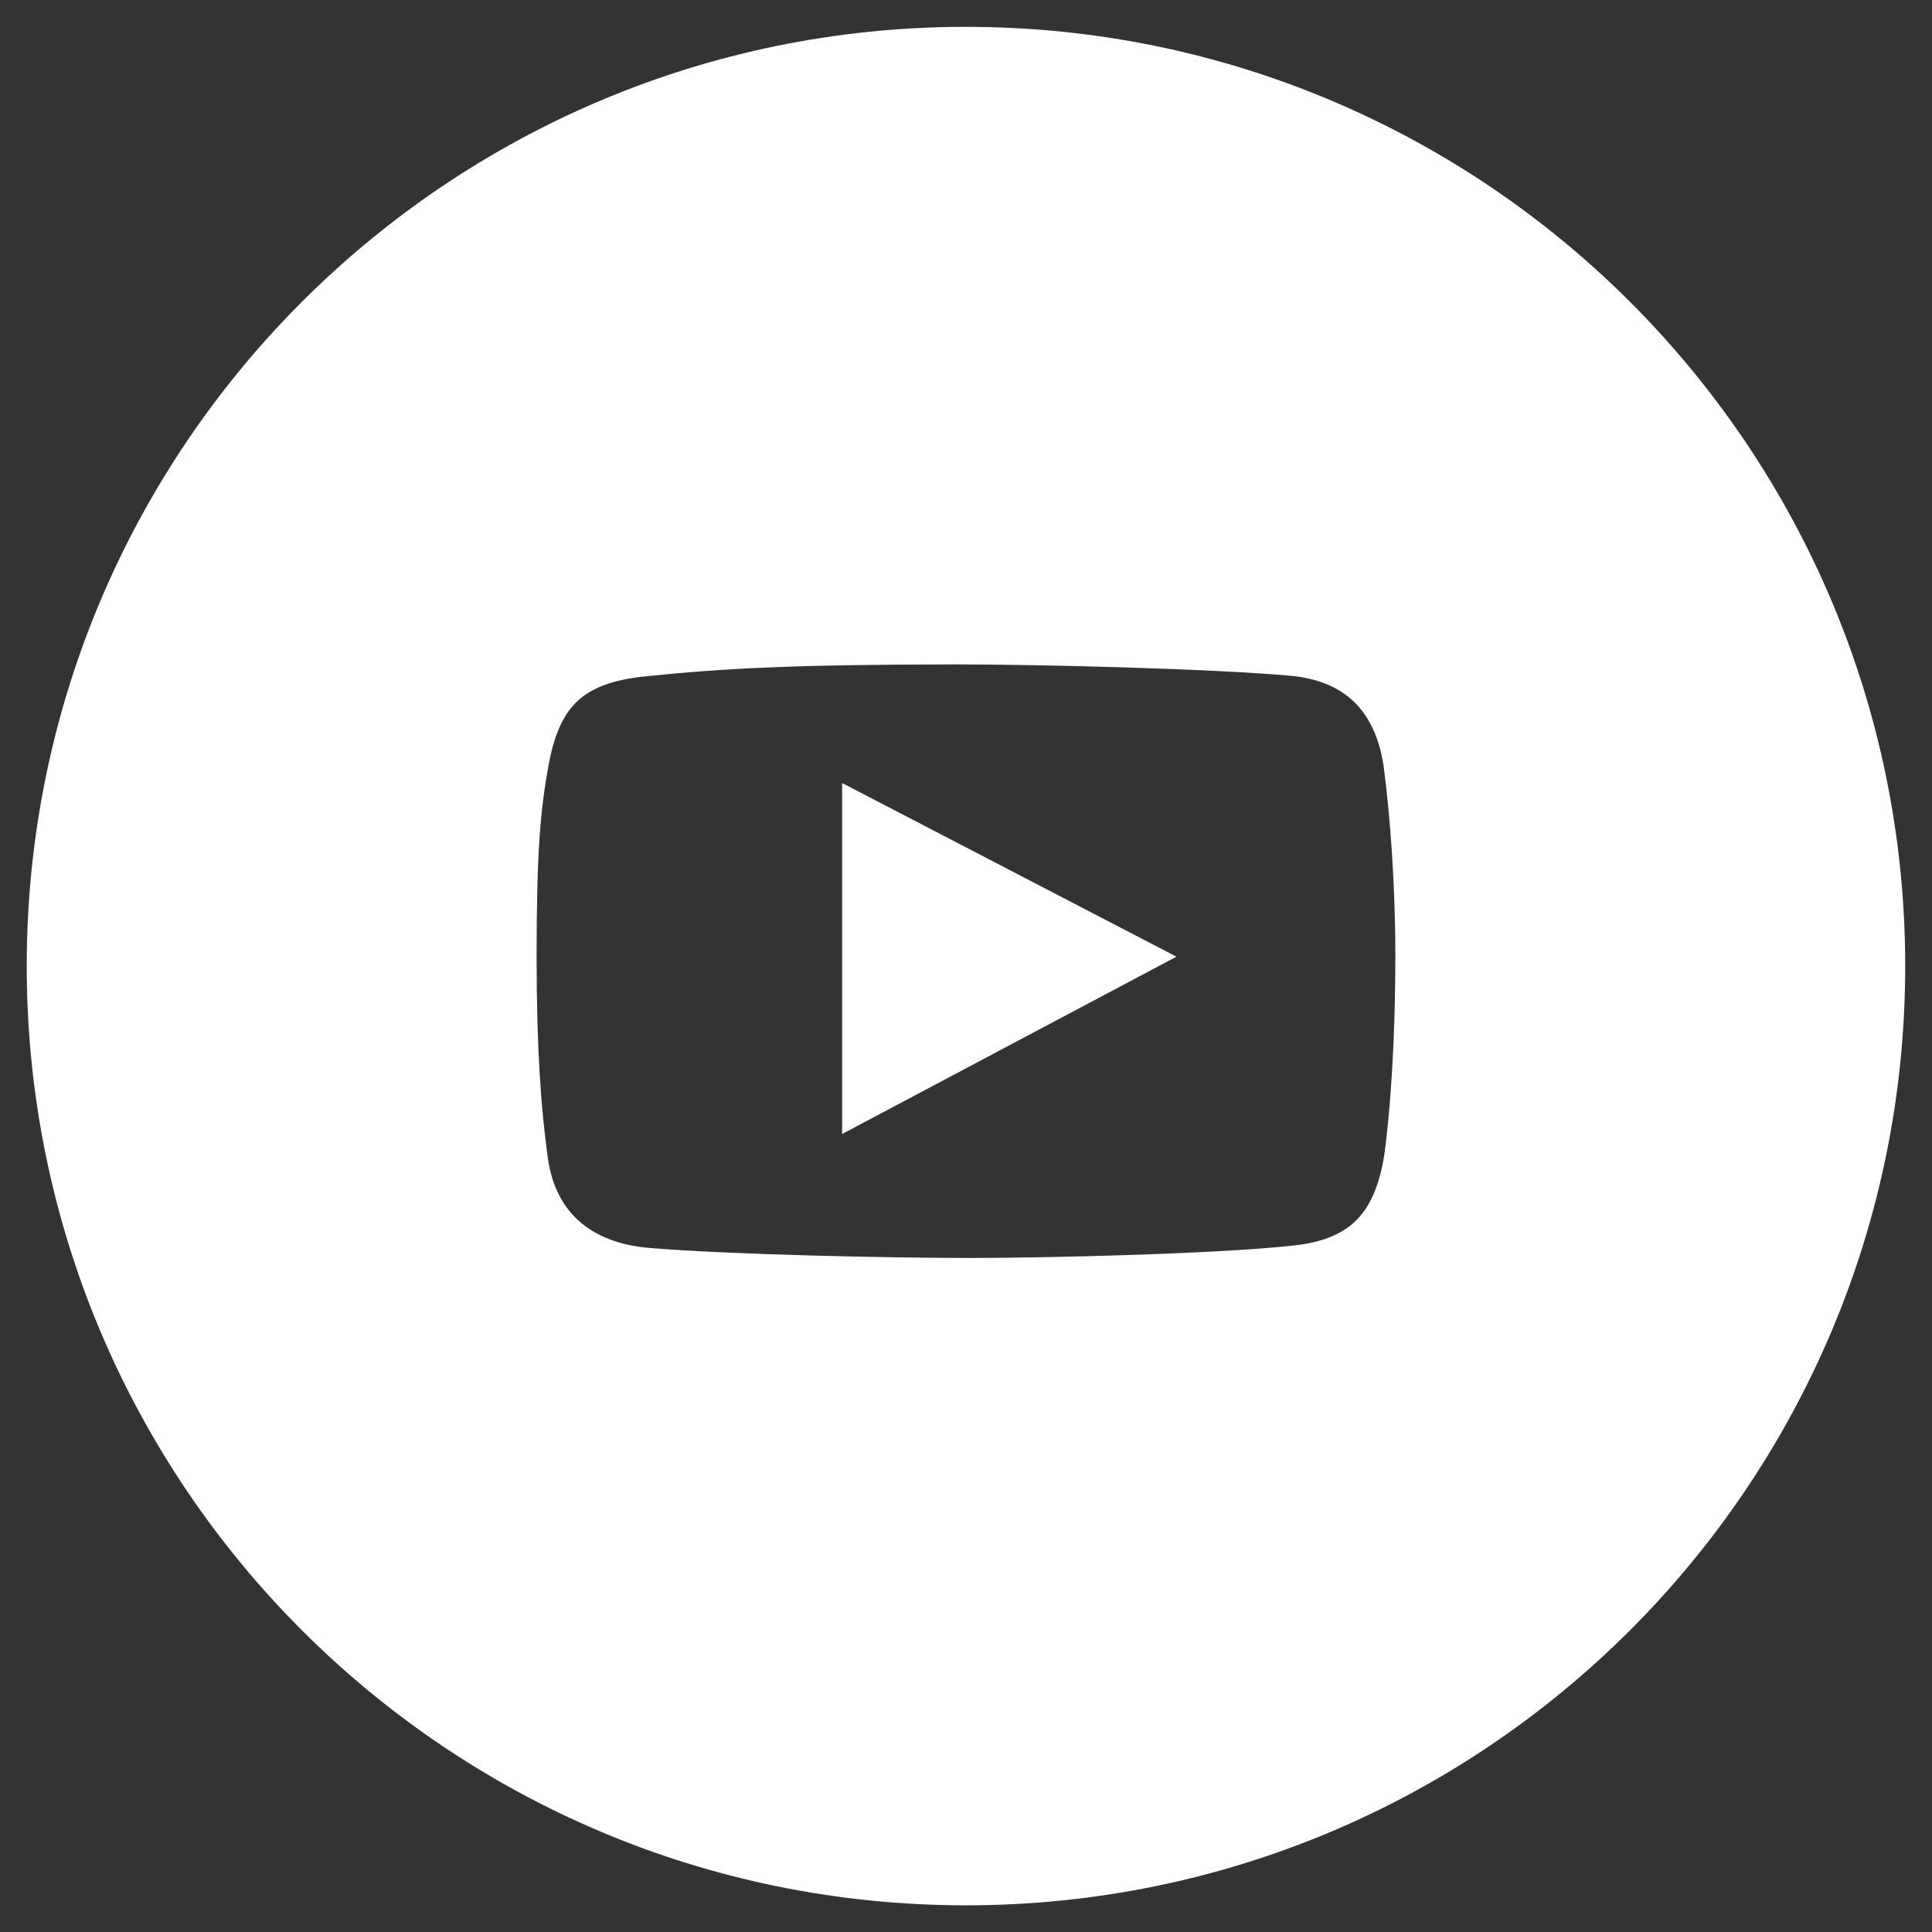 <?xml version="1.0" encoding="UTF-8"?> <svg xmlns="http://www.w3.org/2000/svg" viewBox="0 0 35.99 35.99" data-guides="{&quot;vertical&quot;:[],&quot;horizontal&quot;:[]}"><rect x="0" y="0" width="35.99" height="35.99" fill="#333333" stroke="none"/><defs></defs><path fill="#ffffff" stroke="#ffffff" fill-opacity="1" stroke-width="1" stroke-opacity="1" clip-rule="evenodd" fill-rule="evenodd" id="tSvgb66d18f90b" title="Path 7" d="M17.994 34.993C27.381 34.993 34.991 27.383 34.991 17.996C34.991 8.609 27.381 1 17.994 1C8.607 1 0.998 8.609 0.998 17.996C0.998 27.383 8.607 34.993 17.994 34.993ZM24.079 12.09C25.384 12.208 26.119 13.006 26.28 14.279C26.393 15.167 26.493 16.438 26.493 17.805C26.493 20.207 26.28 21.595 26.28 21.595C26.08 22.862 25.467 23.55 24.179 23.696C22.739 23.859 19.502 23.934 18.063 23.934C16.574 23.934 13.563 23.871 12.06 23.746C10.768 23.639 9.886 22.917 9.709 21.632C9.58 20.697 9.496 19.585 9.496 17.818C9.496 15.85 9.567 15.018 9.734 14.129C9.972 12.86 10.577 12.245 11.96 12.103C13.411 11.953 14.782 11.877 17.851 11.877C19.351 11.877 22.585 11.955 24.079 12.09ZM16.187 15.409C16.187 17.037 16.187 18.666 16.187 20.294C17.738 19.472 19.289 18.649 20.84 17.826C19.289 17.02 17.738 16.214 16.187 15.409Z"></path></svg> 